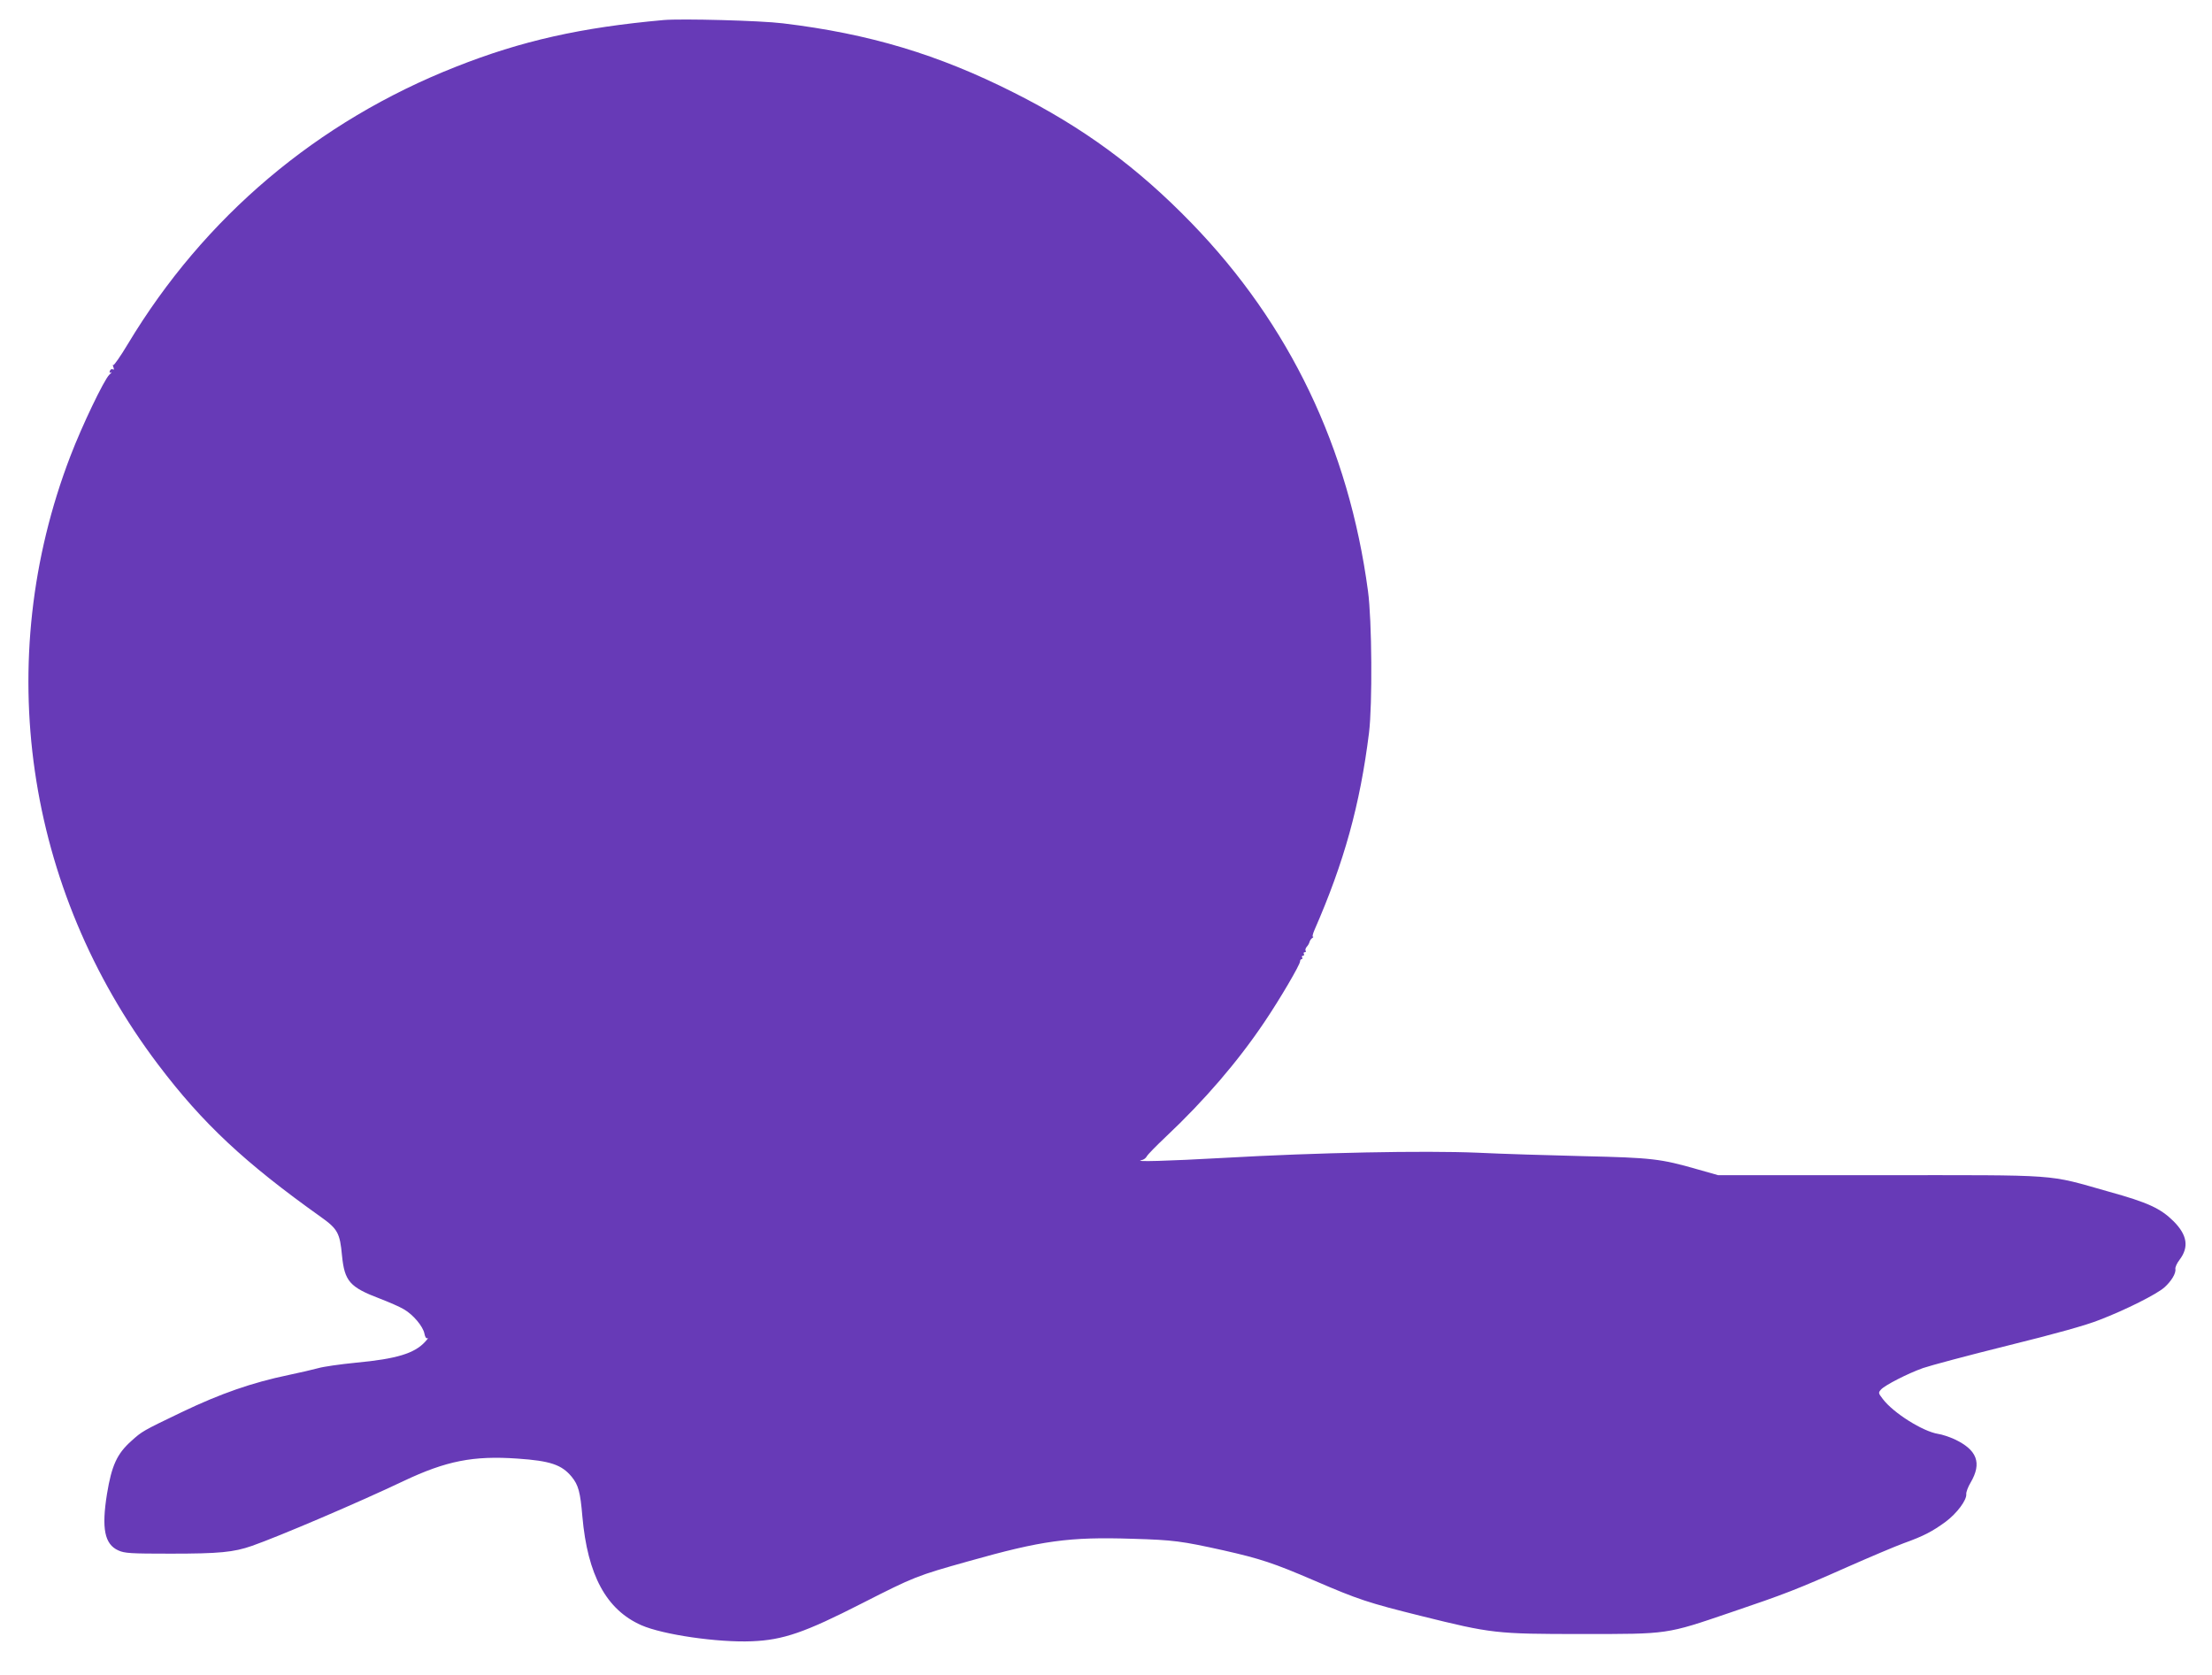 <?xml version="1.0" standalone="no"?>
<!DOCTYPE svg PUBLIC "-//W3C//DTD SVG 20010904//EN"
 "http://www.w3.org/TR/2001/REC-SVG-20010904/DTD/svg10.dtd">
<svg version="1.0" xmlns="http://www.w3.org/2000/svg"
 width="1280pt" height="969pt" viewBox="0 0 1280 969"
 preserveAspectRatio="xMidYMid meet">
<g transform="translate(0,969) scale(0.1,-0.1)"
fill="#673ab7" stroke="none">
<path d="M3840 9574 c-478 -43 -822 -120 -1201 -270 -803 -316 -1458 -870
-1900 -1606 -42 -70 -80 -124 -83 -120 -4 3 -4 -2 0 -12 5 -13 4 -17 -3 -13
-6 4 -14 0 -17 -9 -4 -10 -2 -13 7 -8 6 4 2 -3 -11 -15 -31 -31 -157 -293
-225 -471 -454 -1183 -263 -2501 508 -3520 258 -341 501 -568 942 -882 97 -69
110 -93 122 -223 15 -149 44 -183 221 -250 52 -20 114 -47 137 -61 54 -31 111
-99 119 -141 4 -20 10 -30 18 -26 6 3 0 -6 -14 -21 -61 -67 -164 -99 -400
-121 -91 -9 -190 -23 -220 -32 -30 -8 -106 -26 -169 -39 -212 -44 -396 -108
-621 -216 -225 -108 -228 -110 -290 -166 -83 -74 -114 -142 -141 -307 -32
-199 -14 -290 65 -326 37 -17 70 -19 304 -19 280 0 364 8 470 45 157 55 614
250 877 375 247 117 404 148 660 130 189 -13 255 -35 313 -105 39 -48 50 -88
62 -230 30 -339 138 -539 341 -629 125 -55 443 -101 639 -93 182 7 308 51 639
220 301 153 315 159 615 243 425 120 581 142 951 130 236 -7 281 -13 525 -67
212 -48 289 -73 526 -175 255 -110 310 -128 615 -204 411 -102 434 -105 934
-105 502 0 484 -3 860 125 313 106 383 133 680 265 127 56 271 117 320 135
117 42 166 68 243 124 66 49 124 127 120 161 -1 11 10 41 25 66 67 114 38 190
-95 252 -29 13 -71 27 -93 30 -88 14 -259 121 -320 202 -26 34 -27 36 -10 55
23 25 153 92 243 124 40 14 260 73 490 130 279 69 455 118 532 149 151 58 330
148 375 188 40 36 68 82 63 107 -1 10 9 33 24 52 56 74 45 144 -35 224 -75 74
-148 108 -372 170 -368 104 -262 96 -1328 96 l-935 0 -120 34 c-212 61 -264
67 -657 76 -198 5 -475 13 -615 20 -306 13 -930 1 -1470 -30 -323 -18 -528
-24 -474 -13 12 2 25 12 30 22 5 10 54 60 109 112 225 212 416 434 571 664 90
133 207 333 207 352 0 7 4 13 9 13 5 0 6 5 3 10 -3 6 -1 10 5 10 6 0 8 5 5 10
-3 6 -1 10 5 10 6 0 9 4 5 9 -3 5 0 15 7 23 7 7 14 20 16 28 2 8 9 18 15 22 7
4 9 8 4 8 -4 0 0 17 9 38 172 393 264 725 316 1142 20 164 17 652 -6 820 -111
829 -454 1544 -1020 2128 -313 323 -627 554 -1031 757 -436 220 -835 340
-1335 400 -128 16 -586 28 -690 19z"/>
</g>
</svg>

